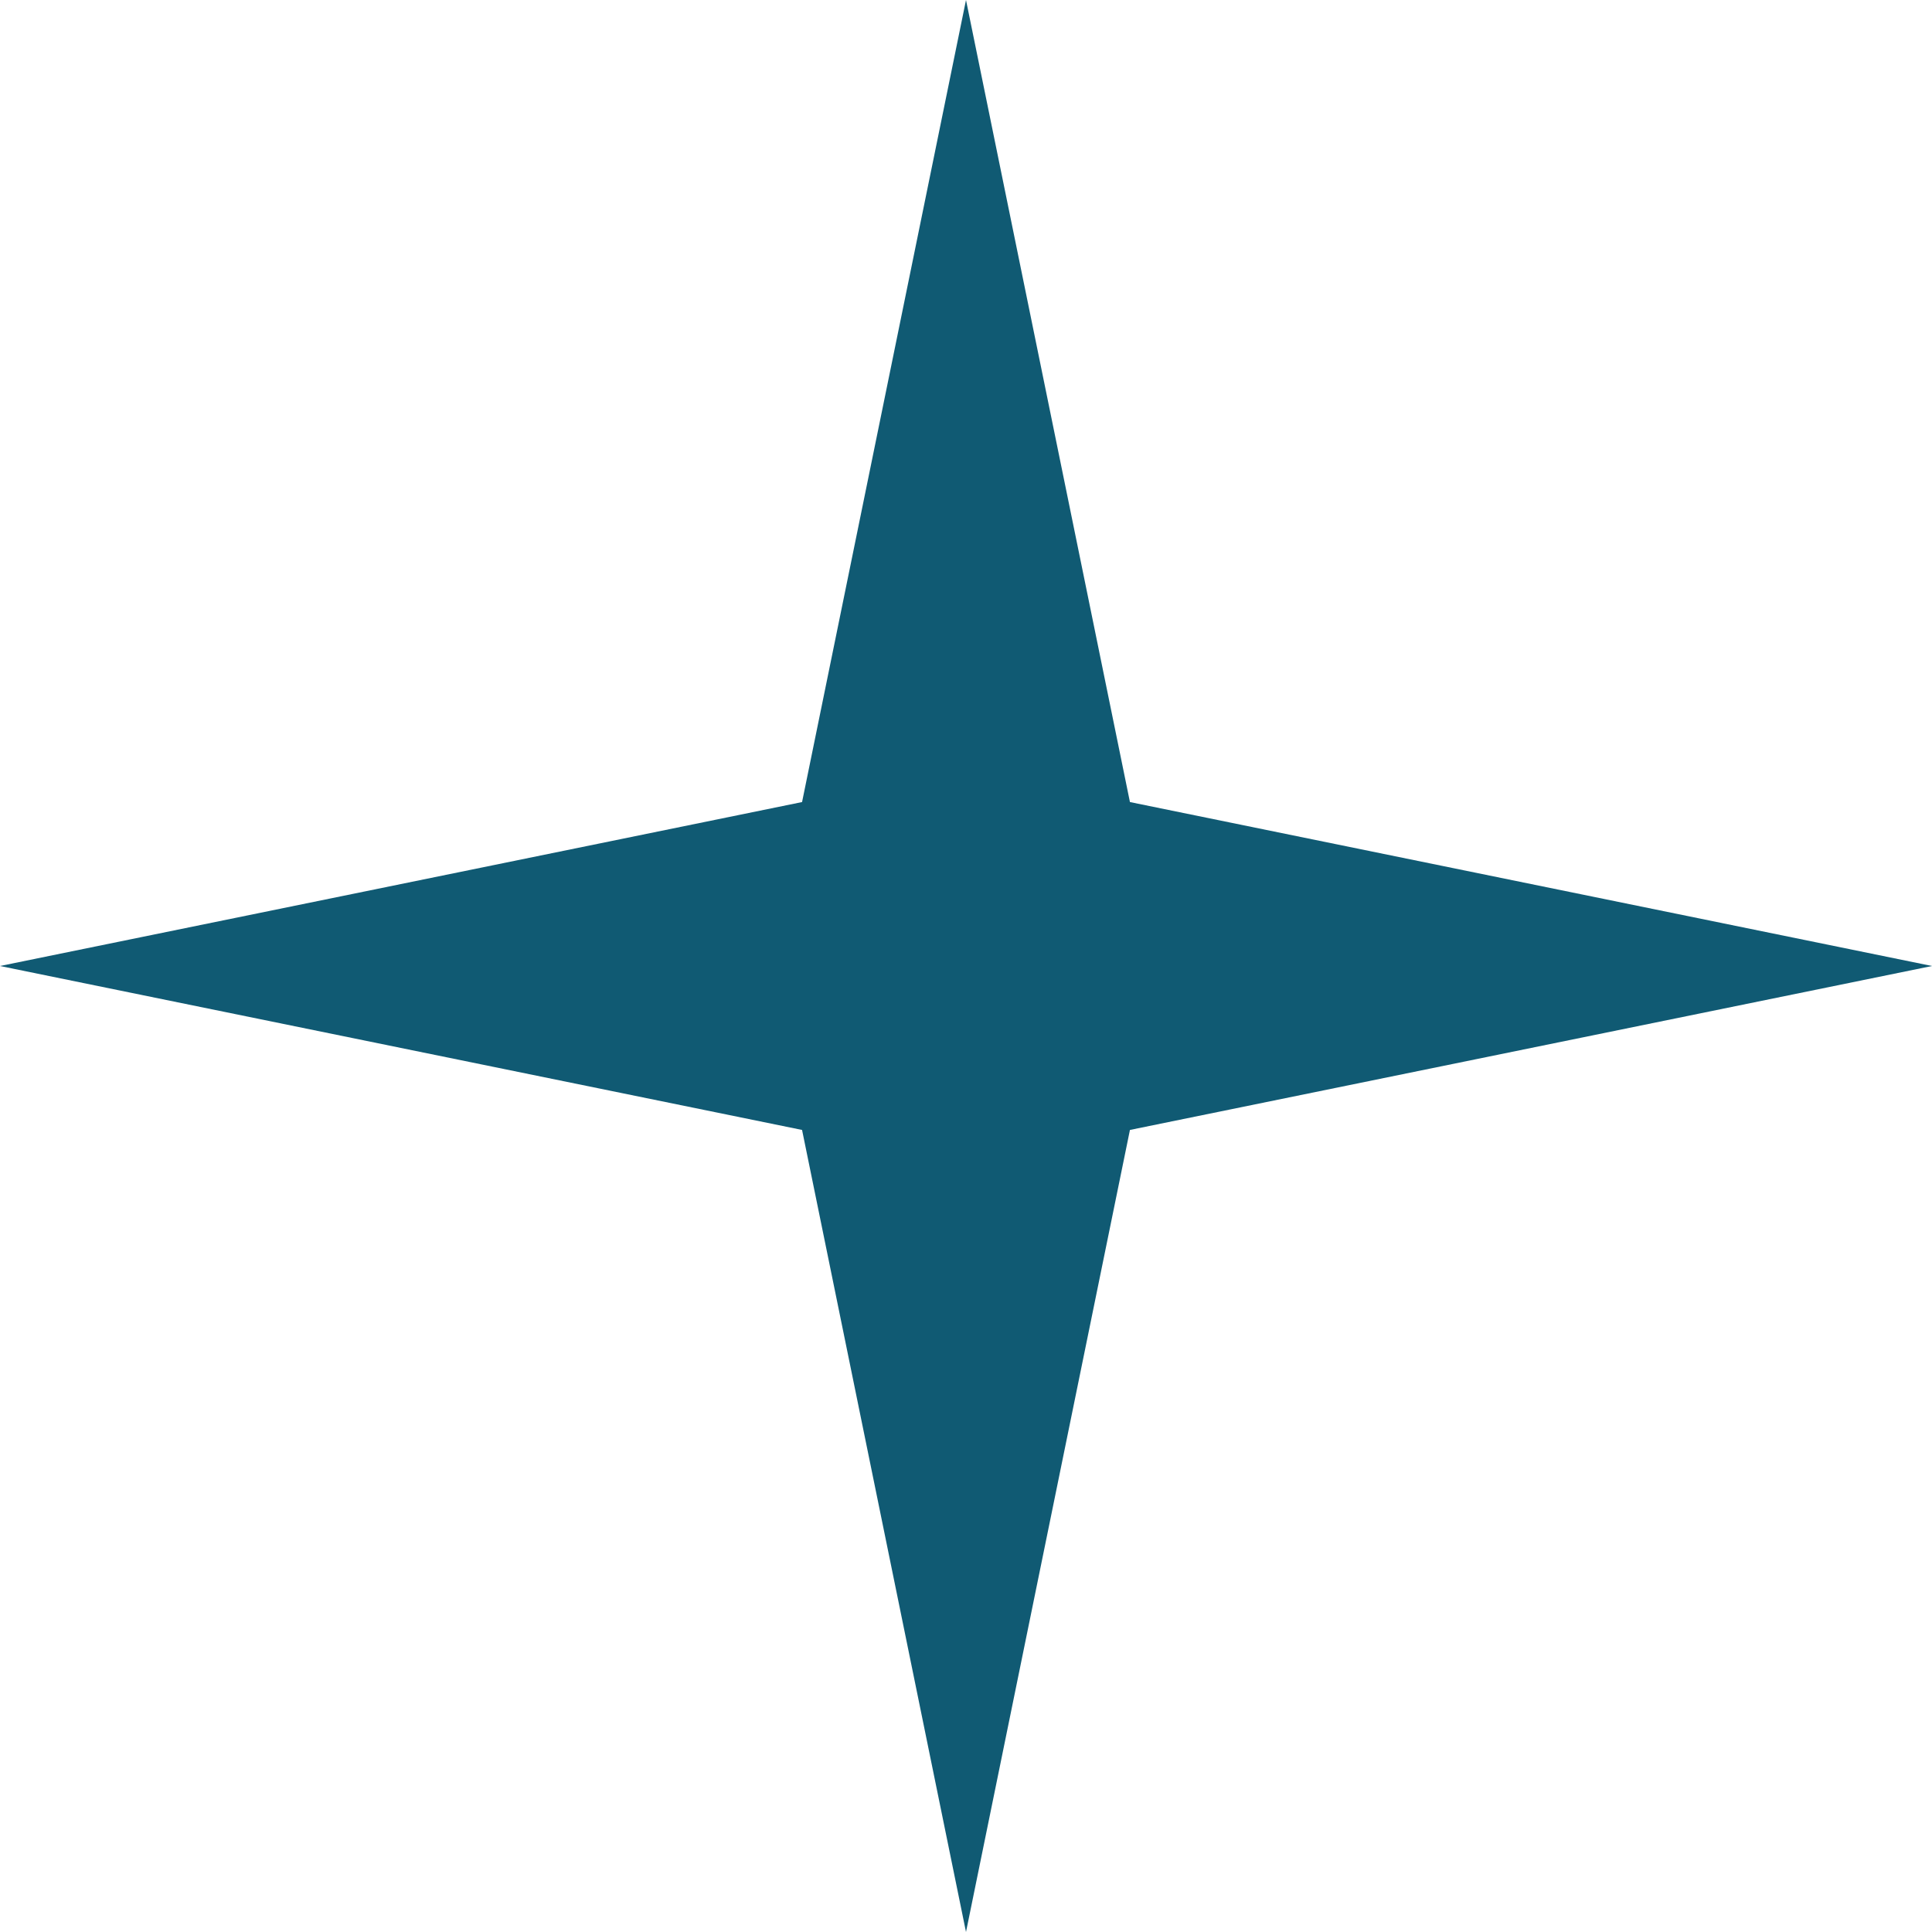 <?xml version="1.0" encoding="UTF-8"?> <svg xmlns="http://www.w3.org/2000/svg" width="69" height="69" viewBox="0 0 69 69" fill="none"><path d="M34.5 0L40.355 28.645L69 34.5L40.355 40.355L34.5 69L28.645 40.355L0 34.5L28.645 28.645L34.5 0Z" fill="#105A73"></path></svg> 